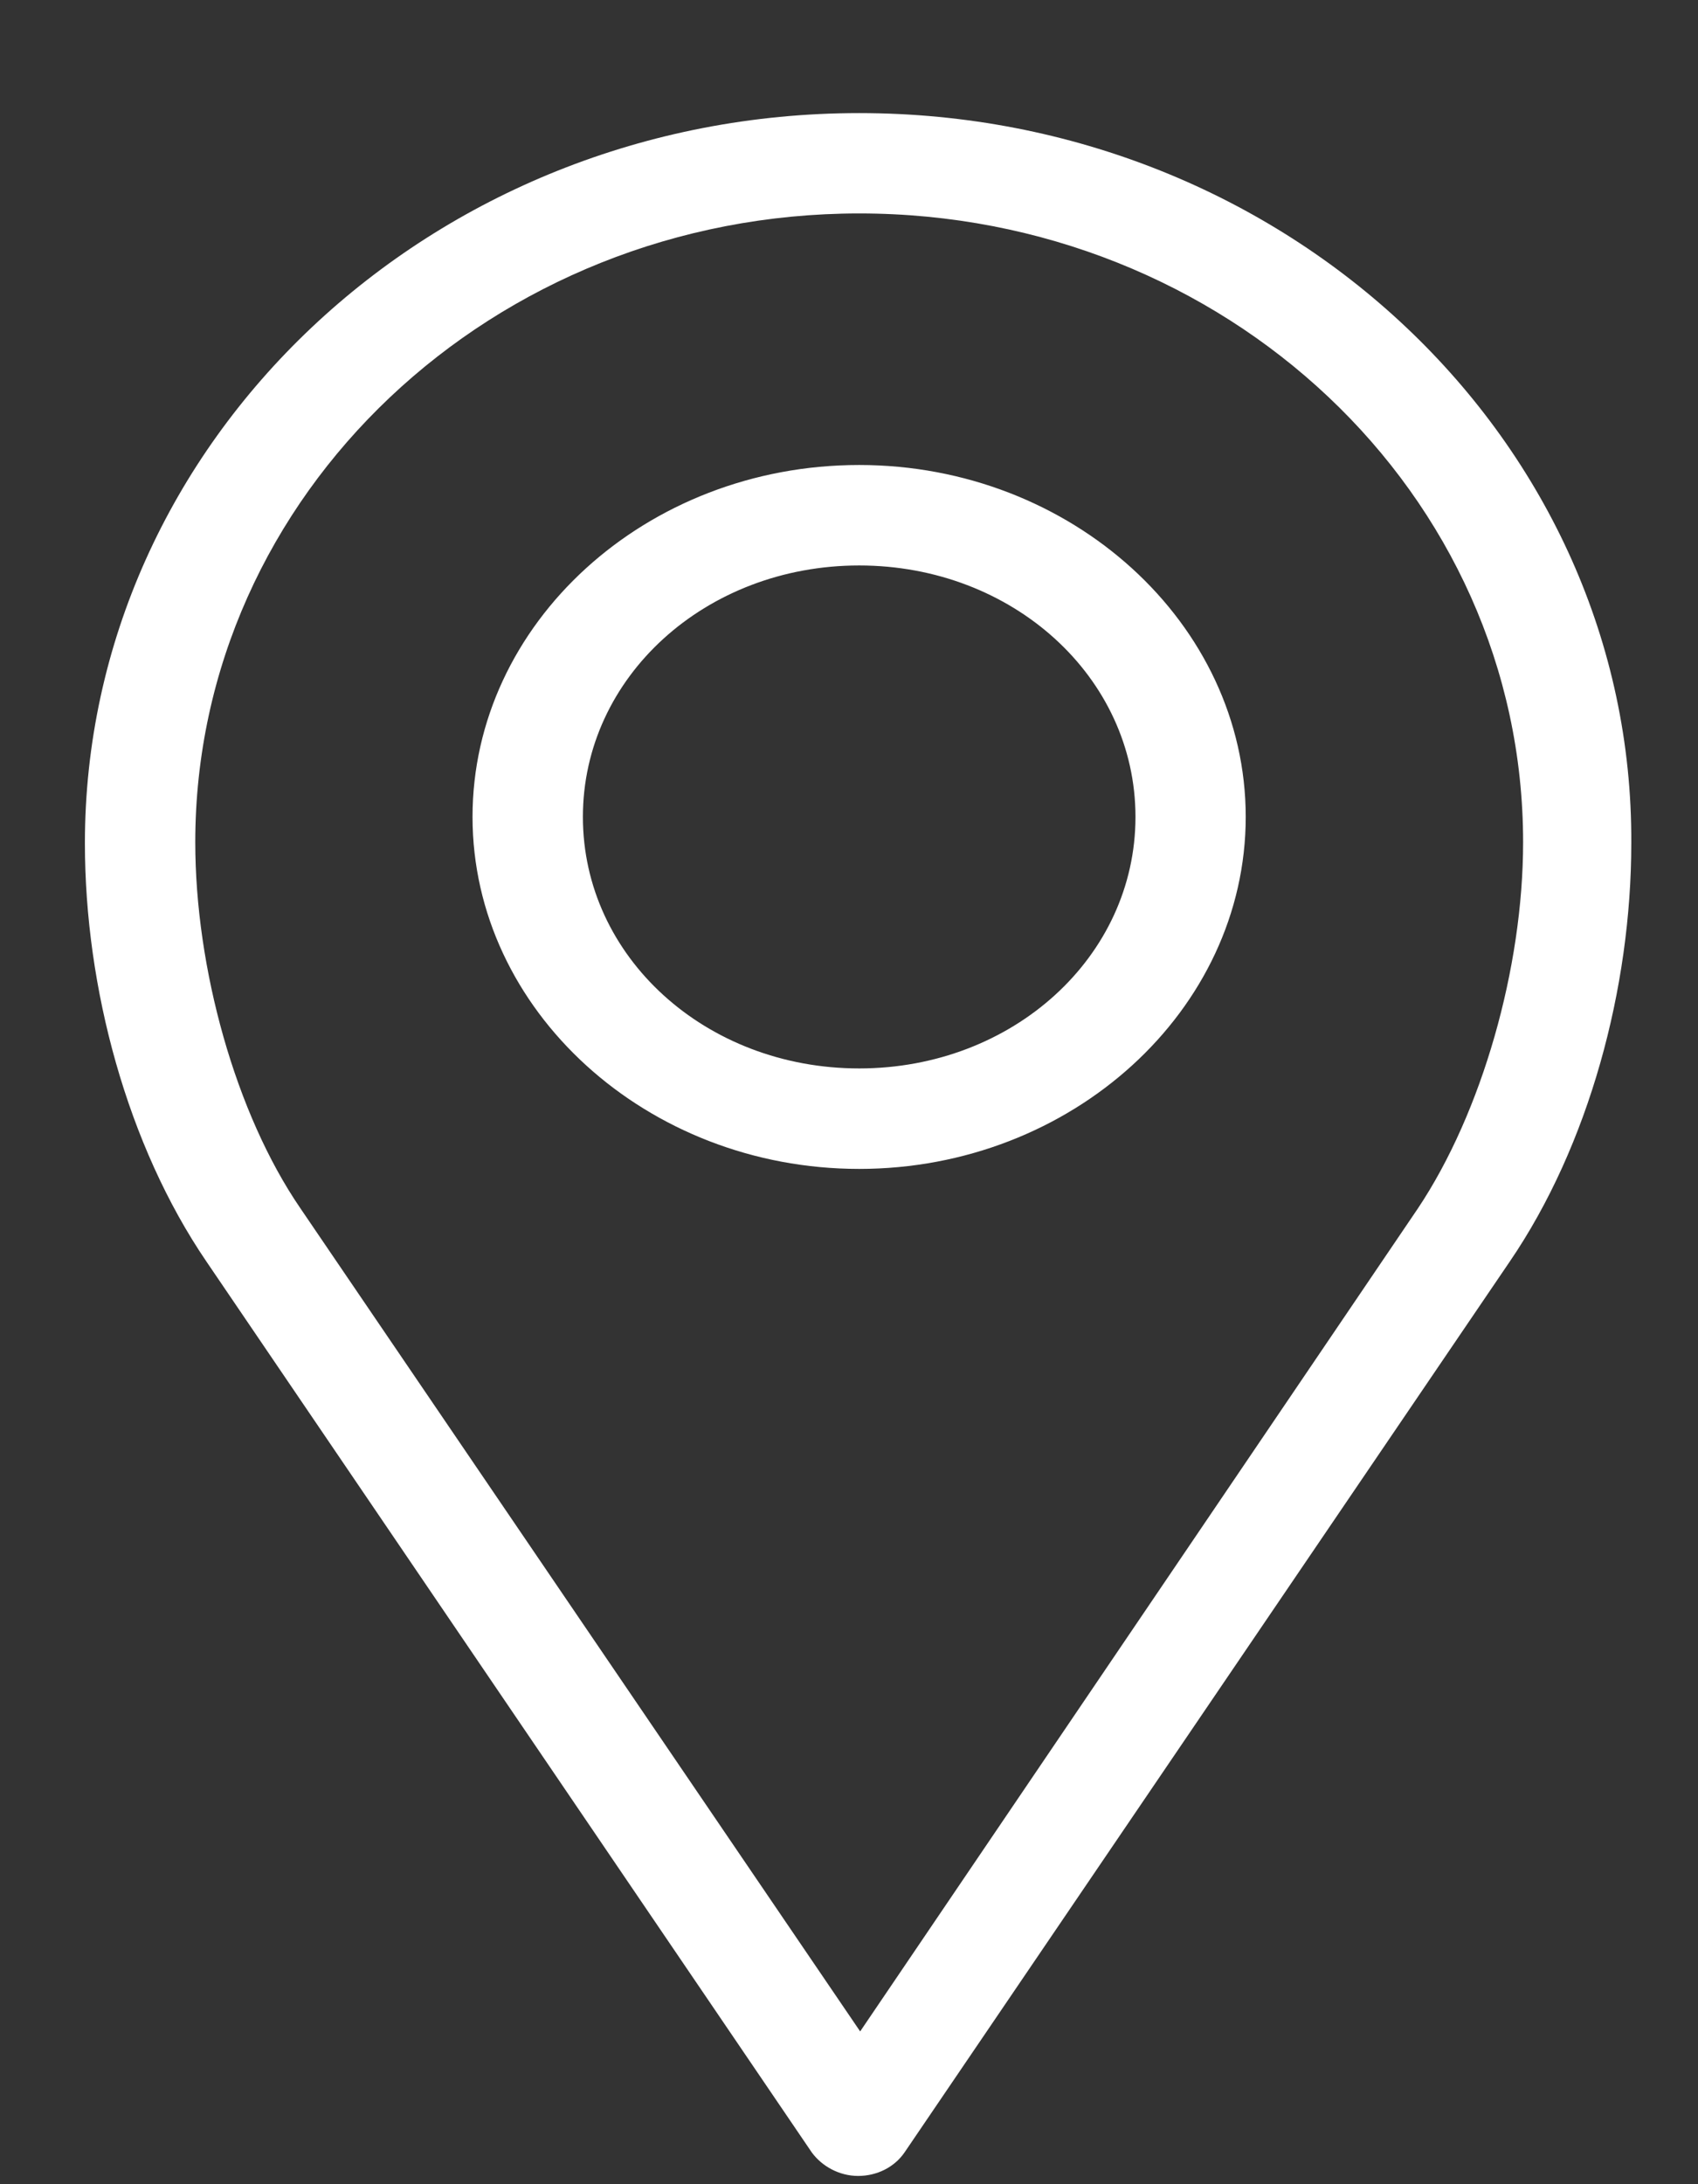 <svg width="14" height="18" viewBox="0 0 14 18" fill="none" xmlns="http://www.w3.org/2000/svg">
<rect x="0" y="0" width="14" height="18" fill="#333333" stroke="none"/>
<path d="M7.084 0.932C3.556 0.932 0.7 3.639 0.7 6.949C0.7 8.14 1.049 9.439 1.703 10.398L6.693 17.738C6.778 17.854 6.922 17.932 7.075 17.932C7.228 17.932 7.373 17.862 7.458 17.738L12.447 10.398C13.102 9.439 13.45 8.14 13.45 6.949C13.467 3.639 10.611 0.932 7.084 0.932ZM7.084 1.759C10.101 1.759 12.558 4.064 12.558 6.941C12.558 7.978 12.218 9.169 11.691 9.958L7.092 16.741L2.477 9.958C1.941 9.176 1.61 7.978 1.61 6.941C1.61 4.072 4.066 1.759 7.084 1.759ZM7.084 3.832C5.324 3.832 3.896 5.139 3.896 6.732C3.896 8.326 5.333 9.633 7.084 9.633C8.835 9.633 10.271 8.326 10.271 6.732C10.271 5.139 8.835 3.832 7.084 3.832ZM7.084 4.66C8.35 4.66 9.362 5.58 9.362 6.732C9.362 7.885 8.35 8.805 7.084 8.805C5.817 8.805 4.806 7.885 4.806 6.732C4.806 5.58 5.817 4.66 7.084 4.66Z" fill="white"/>
</svg>
